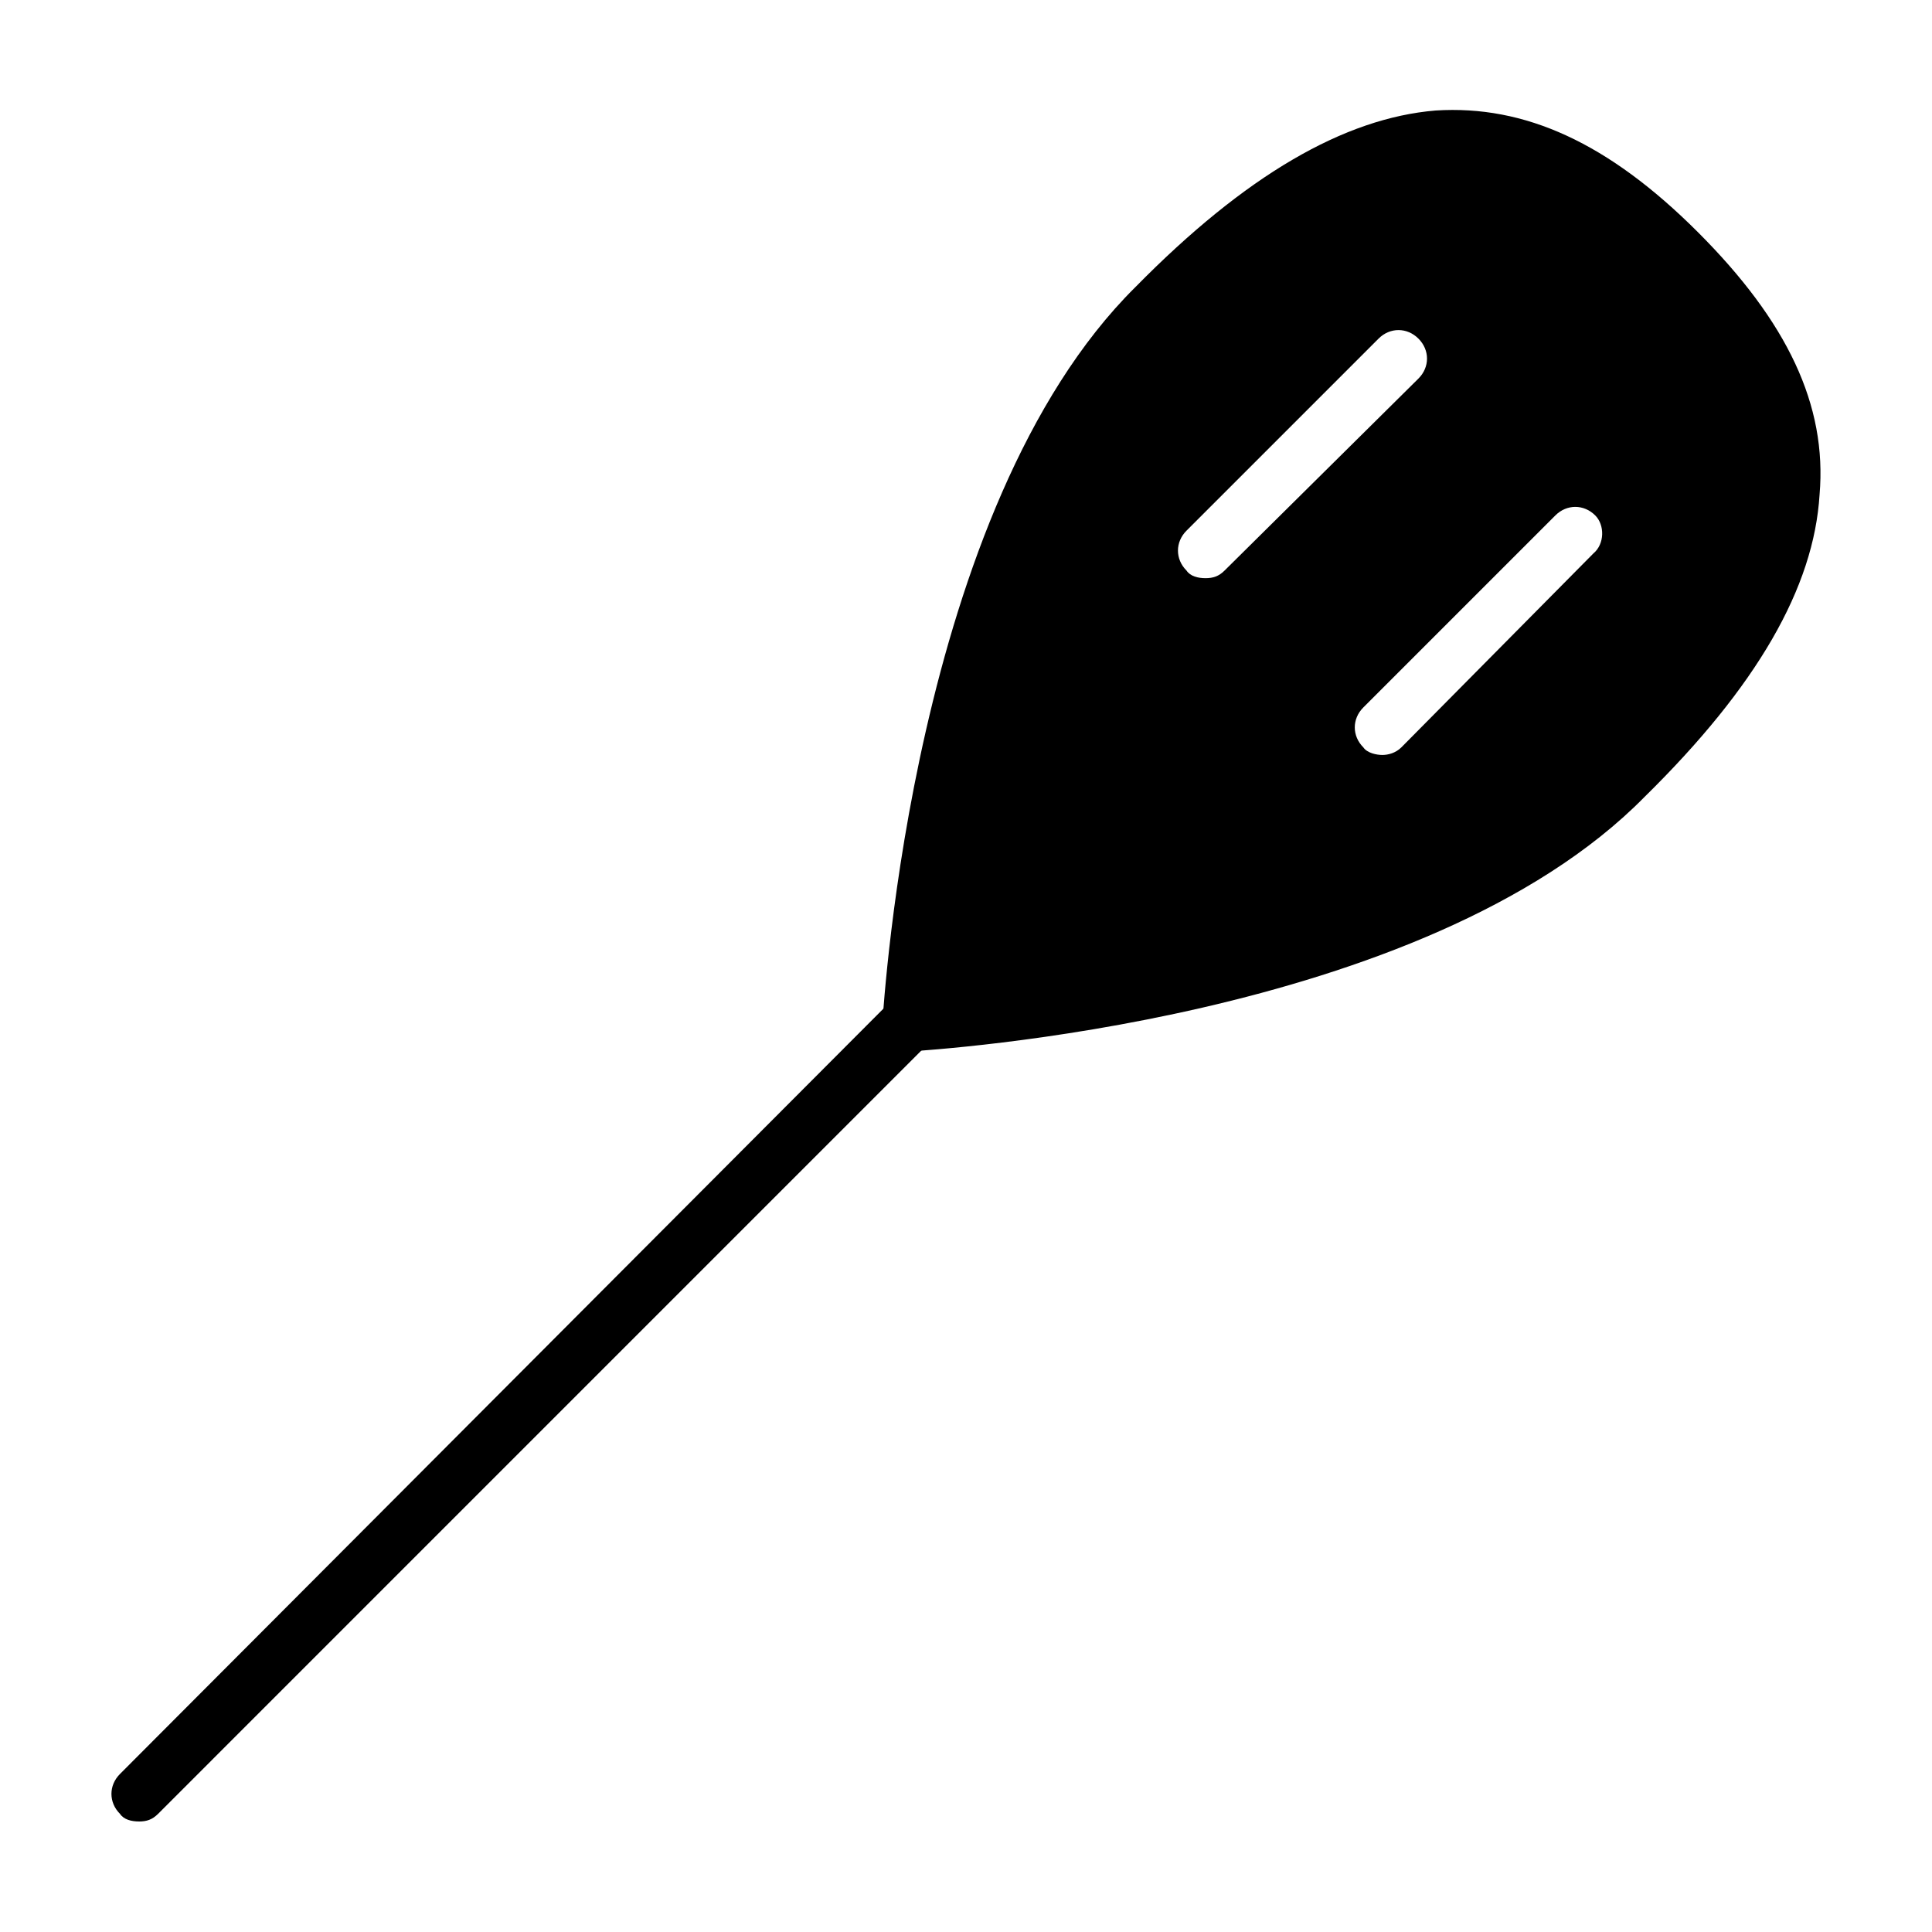 <?xml version="1.0" encoding="UTF-8"?>
<!-- Uploaded to: ICON Repo, www.svgrepo.com, Generator: ICON Repo Mixer Tools -->
<svg fill="#000000" width="800px" height="800px" version="1.1" viewBox="144 144 512 512" xmlns="http://www.w3.org/2000/svg">
 <g>
  <path d="m384.88 422.67c-2.016 0-4.031-1.008-5.039-2.016-1.512-1.512-2.519-3.527-2.016-5.543 0.504-5.543 8.062-136.53 67.008-194.97 29.223-29.727 55.422-44.84 79.605-46.855 23.68-1.512 45.848 8.566 69.527 32.242 23.68 23.68 34.258 45.848 32.242 69.527-1.512 24.688-16.625 50.883-46.352 80.105-58.441 59.449-188.93 67.008-194.98 67.512zm144.09-234.27h-3.527c-20.656 1.512-43.832 15.113-70.535 41.816-46.352 46.352-58.945 146.61-61.969 176.84 29.727-3.023 130.49-15.617 176.84-61.969 26.703-26.703 40.305-49.879 41.816-70.535 1.512-19.145-7.559-37.281-28.215-57.938-19.137-19.141-36.27-28.211-54.406-28.211z"/>
  <path d="m180.84 626.71c-2.016 0-4.031-0.504-5.039-2.016-3.023-3.023-3.023-7.559 0-10.578l203.54-204.04c3.023-3.023 7.559-3.023 10.578 0 3.023 3.023 3.023 7.559 0 10.578l-204.04 204.05c-1.512 1.512-3.023 2.012-5.039 2.012z"/>
  <path d="m588.93 211.07c-41.816-41.816-81.617-43.328-139.05 13.602-57.434 57.938-64.992 190.44-64.992 190.44s133-7.559 190.44-64.992c56.93-56.93 55.418-97.234 13.602-139.05zm-125.45 86.152c-2.016 0-4.031-0.504-5.039-2.016-3.023-3.023-3.023-7.559 0-10.578l50.887-50.887c3.023-3.023 7.559-3.023 10.578 0 3.023 3.023 3.023 7.559 0 10.578l-51.387 50.887c-1.512 1.512-3.023 2.016-5.039 2.016zm102.78-6.551-50.883 51.387c-1.512 1.512-3.527 2.016-5.039 2.016s-4.031-0.504-5.039-2.016c-3.023-3.023-3.023-7.559 0-10.578l50.883-50.883c3.023-3.023 7.559-3.023 10.578 0 2.523 2.516 2.523 7.555-0.5 10.074z"/>
 </g>
</svg>